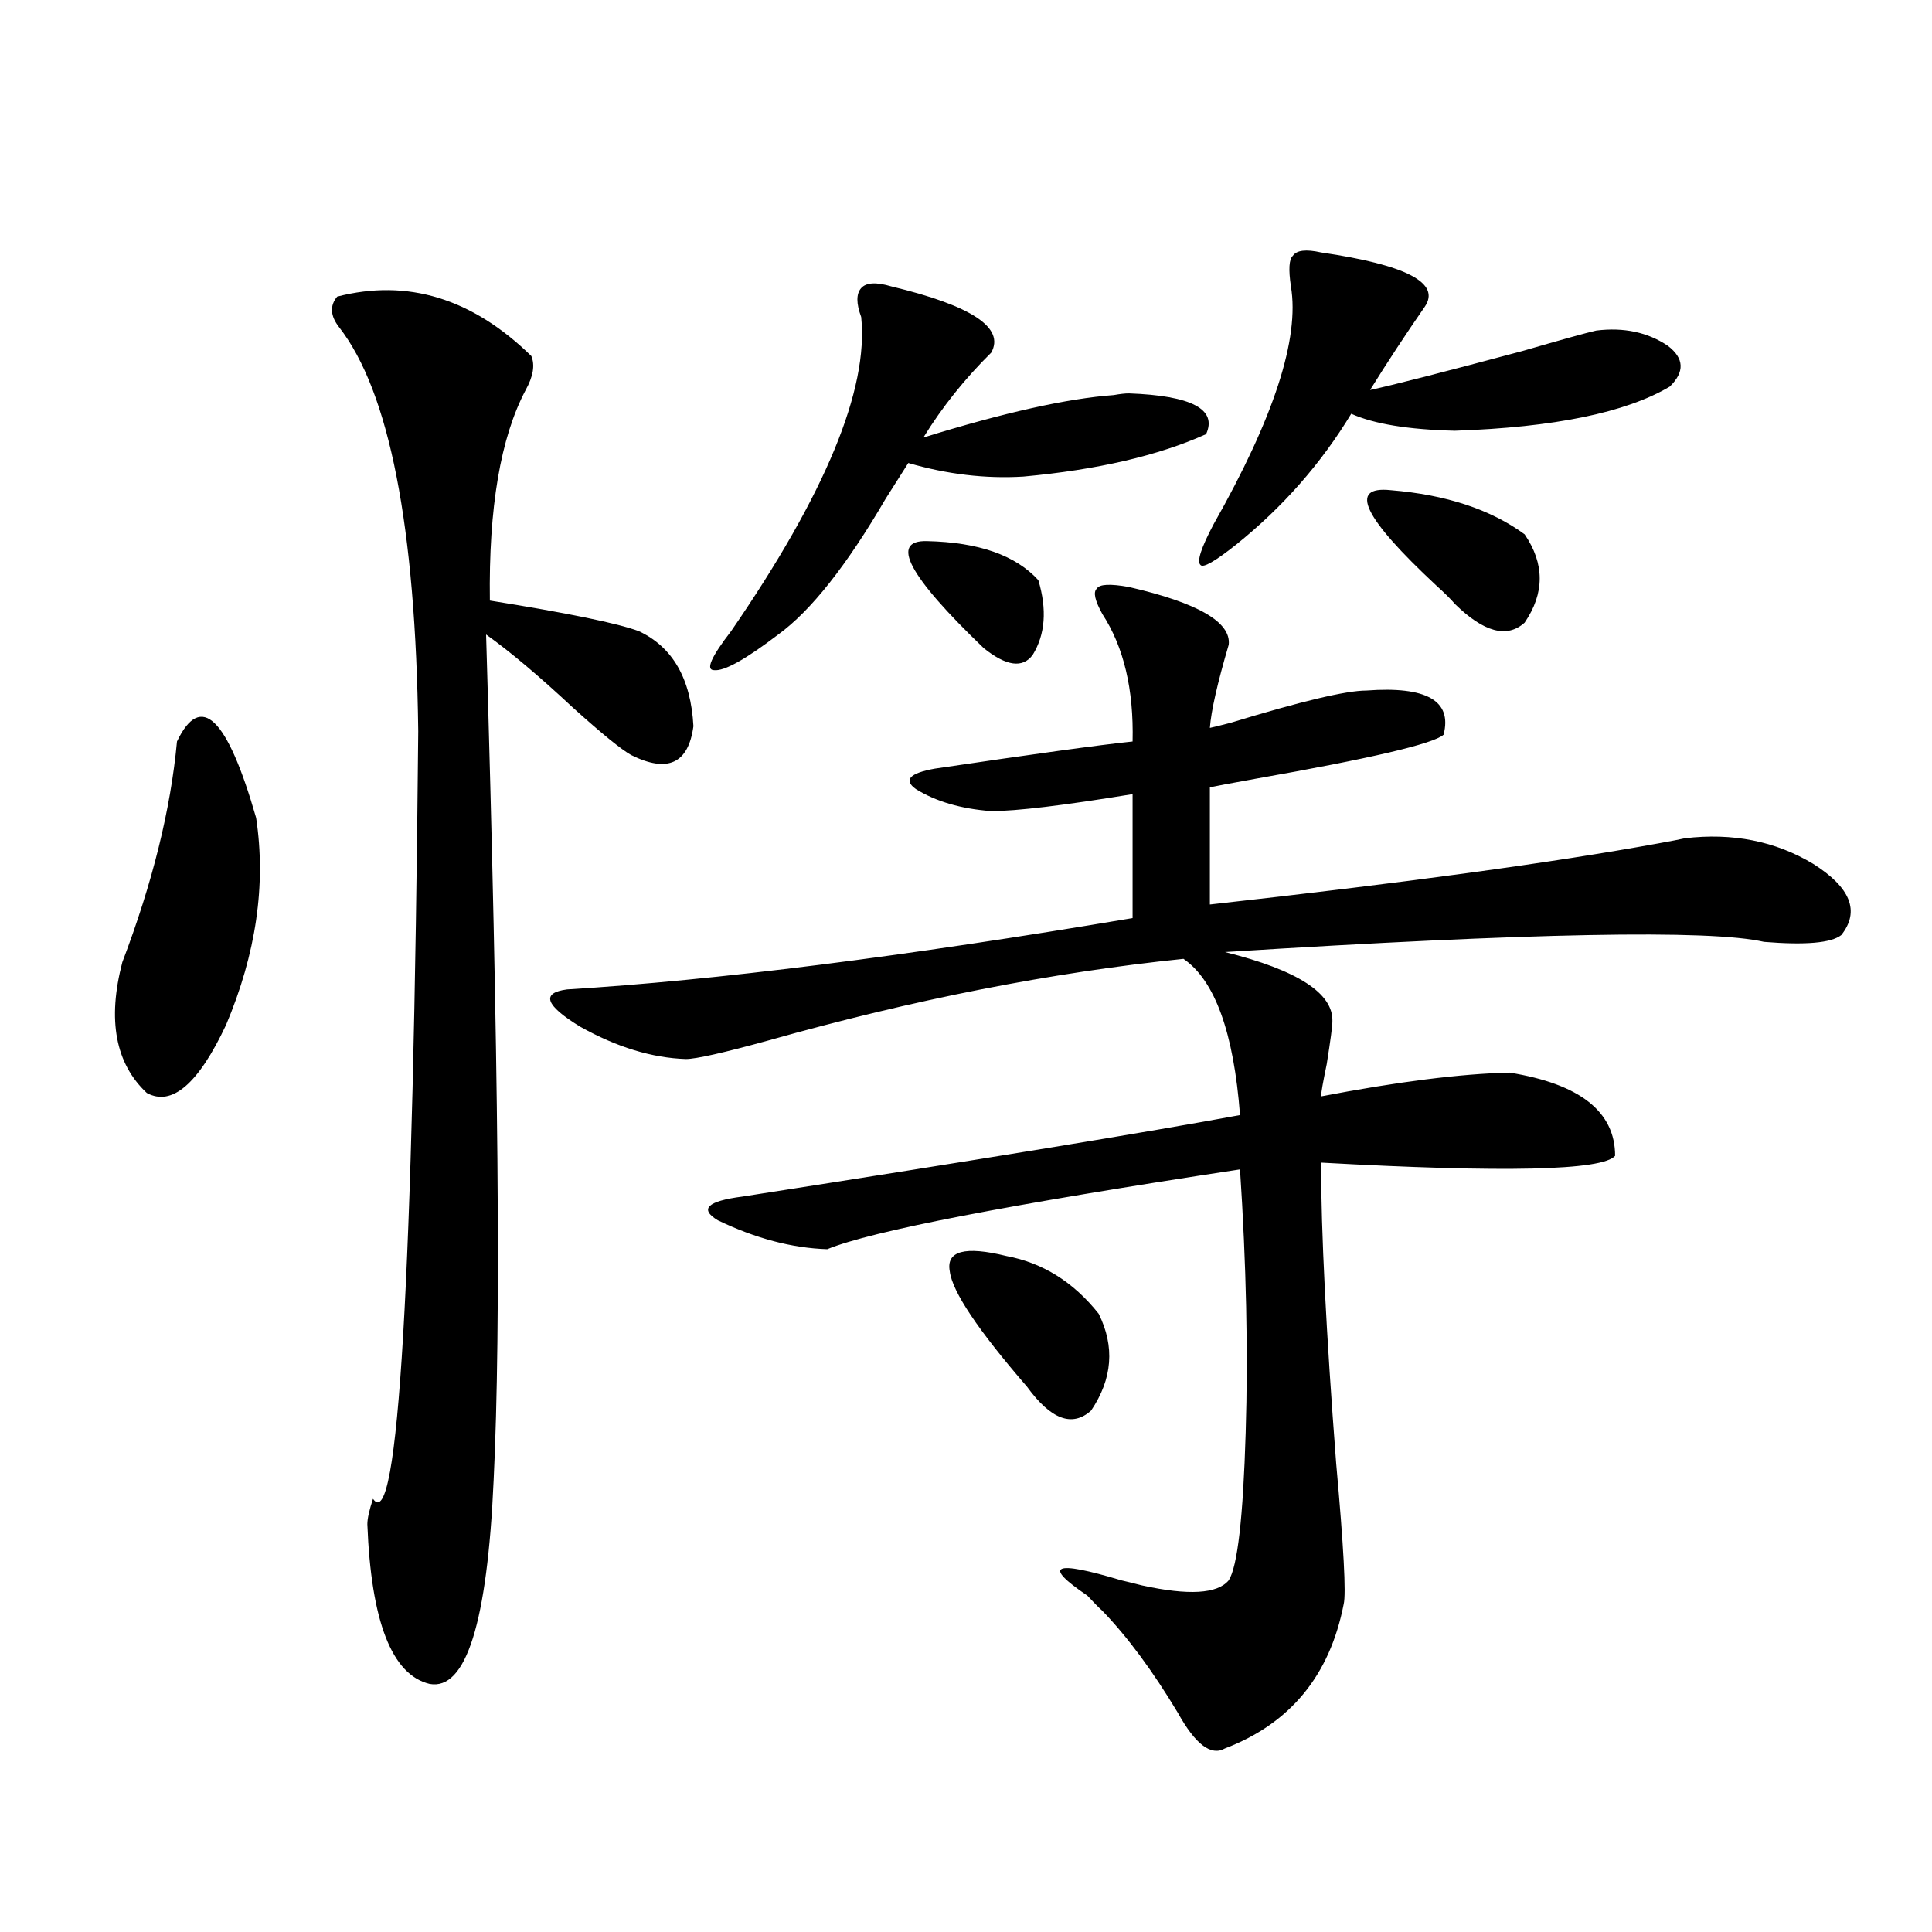 <?xml version="1.0" encoding="utf-8"?>
<!-- Generator: Adobe Illustrator 16.0.0, SVG Export Plug-In . SVG Version: 6.00 Build 0)  -->
<!DOCTYPE svg PUBLIC "-//W3C//DTD SVG 1.1//EN" "http://www.w3.org/Graphics/SVG/1.1/DTD/svg11.dtd">
<svg version="1.1" id="图层_1" xmlns="http://www.w3.org/2000/svg" xmlns:xlink="http://www.w3.org/1999/xlink" x="0px" y="0px"
	 width="1000px" height="1000px" viewBox="0 0 1000 1000" enable-background="new 0 0 1000 1000" xml:space="preserve">
<path d="M91.607,383.793c12.348-25.776,26.006-12.593,40.975,39.551c5.198,34.58,0,70.313-15.609,107.227
	c-14.313,30.474-27.972,42.188-40.975,35.156c-16.265-15.229-20.487-37.793-12.683-67.676
	C78.925,457.045,88.346,418.949,91.607,383.793z M174.532,153.52c36.417-9.365,69.907,0.879,100.485,30.762
	c1.951,4.697,0.976,10.547-2.927,17.578c-13.018,24.609-19.191,60.947-18.536,108.984c40.319,6.455,66.005,11.729,77.071,15.82
	c17.561,8.213,26.981,24.609,28.292,49.219c-2.606,19.336-13.338,24.321-32.194,14.941c-5.213-2.925-15.289-11.123-30.243-24.609
	c-17.561-16.396-32.529-29.004-44.877-37.793c3.247,109.575,5.198,200.103,5.854,271.582c0.641,70.903,0,126.274-1.951,166.113
	c-3.262,73.828-14.313,108.984-33.17,105.469c-19.512-4.696-30.243-32.23-32.194-82.617c0-2.925,0.976-7.319,2.927-13.184
	c13.003,19.336,20.808-113.076,23.414-397.266c-1.311-106.045-14.969-175.781-40.975-209.18
	C170.95,163.49,170.63,158.217,174.532,153.52z M584.278,303.813c35.762,8.213,53.002,18.169,51.706,29.883
	c-5.854,19.927-9.115,34.277-9.756,43.066c2.592-0.576,6.174-1.455,10.731-2.637c36.417-11.123,59.831-16.699,70.242-16.699
	c31.219-2.334,44.542,5.273,39.999,22.852c-5.213,4.697-37.728,12.305-97.559,22.852c-13.018,2.349-20.822,3.818-23.414,4.395
	v60.645c100.15-11.123,177.557-21.67,232.189-31.641c6.494-1.167,11.052-2.046,13.658-2.637c24.71-2.925,46.828,1.47,66.34,13.184
	c19.512,12.305,24.39,24.609,14.634,36.914c-5.213,4.106-18.536,5.273-39.999,3.516c-27.972-6.44-120.973-4.683-279.018,5.273
	c37.713,9.38,56.249,21.396,55.608,36.035c0,2.349-0.976,9.668-2.927,21.973c-1.951,9.38-2.927,14.941-2.927,16.699
	c39.664-7.607,72.193-11.714,97.559-12.305c36.417,5.864,54.633,20.215,54.633,43.066c-6.509,7.622-57.239,8.789-152.191,3.516
	c0,35.747,2.592,87.603,7.805,155.566c3.902,43.369,5.198,67.676,3.902,72.949c-7.164,36.914-27.651,61.813-61.462,74.707
	c-7.164,4.093-15.289-2.06-24.39-18.457c-13.018-21.684-26.021-39.262-39.023-52.734c-1.951-1.758-4.558-4.395-7.805-7.91
	c-23.414-15.82-17.561-18.457,17.561-7.91c2.592,0.591,6.174,1.47,10.731,2.637c24.055,5.273,39.023,4.395,44.877-2.637
	c4.543-7.031,7.47-32.52,8.78-76.465c1.296-41.597,0.32-87.012-2.927-136.23c-119.677,18.169-190.895,31.943-213.653,41.309
	c-18.216-0.576-37.072-5.562-56.584-14.941c-9.756-5.85-5.533-9.956,12.683-12.305c124.22-19.336,210.071-33.398,257.555-42.188
	c-3.262-42.764-13.018-69.722-29.268-80.859c-68.291,7.031-139.844,21.094-214.629,42.188c-23.414,6.455-37.728,9.668-42.926,9.668
	c-17.561-0.576-35.776-6.152-54.633-16.699c-18.216-11.123-20.487-17.578-6.829-19.336c76.736-4.683,174.295-16.987,292.676-36.914
	v-64.16c-35.776,5.864-60.166,8.789-73.169,8.789c-15.609-1.167-28.627-4.971-39.023-11.426c-6.509-4.683-3.262-8.198,9.756-10.547
	c51.371-7.607,85.517-12.305,102.437-14.063c0.641-26.943-4.558-48.916-15.609-65.918c-3.902-7.031-4.878-11.426-2.927-13.184
	C568.989,302.357,574.522,302.055,584.278,303.813z M461.354,148.246c41.615,9.971,58.855,21.396,51.706,34.277
	c-13.658,13.486-25.365,28.125-35.121,43.945c41.615-12.881,74.465-20.215,98.534-21.973c3.247-0.576,5.854-0.879,7.805-0.879
	c32.515,1.182,45.853,8.213,39.999,21.094c-24.725,11.138-56.264,18.457-94.632,21.973c-19.512,1.182-39.358-1.167-59.511-7.031
	c-2.606,4.106-6.509,10.259-11.707,18.457c-20.167,34.58-38.703,58.008-55.608,70.313c-16.92,12.896-27.972,19.048-33.17,18.457
	c-4.558,0-1.631-6.729,8.78-20.215c48.779-70.889,71.218-125.093,67.315-162.598c-2.606-7.031-2.606-12.002,0-14.941
	C448.337,146.2,453.55,145.912,461.354,148.246z M479.891,280.082c26.661,0.591,45.853,7.334,57.56,20.215
	c4.543,15.244,3.567,28.125-2.927,38.672c-5.213,7.031-13.658,5.864-25.365-3.516C470.135,297.963,460.379,279.506,479.891,280.082z
	 M520.865,650.102c18.856,3.516,34.786,13.486,47.804,29.883c8.445,17.002,7.149,33.701-3.902,50.098
	c-9.756,8.789-20.822,4.697-33.17-12.305c-25.365-29.292-38.703-49.219-39.999-59.766
	C489.646,647.465,499.402,644.828,520.865,650.102z M683.788,130.668c44.222,6.455,62.103,15.82,53.657,28.125
	c-9.756,14.063-19.191,28.428-28.292,43.066c11.052-2.334,37.393-9.077,79.022-20.215c20.152-5.85,32.835-9.365,38.048-10.547
	c14.299-1.758,26.661,0.879,37.072,7.91c8.445,6.455,8.78,13.486,0.976,21.094c-22.773,13.486-59.846,21.094-111.217,22.852
	c-24.069-0.576-41.95-3.516-53.657-8.789c-15.609,25.791-35.456,48.34-59.511,67.676c-11.066,8.789-17.24,12.305-18.536,10.547
	c-1.951-1.758,0.32-8.789,6.829-21.094c31.219-55.068,44.542-96.089,39.999-123.047c-1.311-8.789-0.976-14.063,0.976-15.82
	C671.105,129.501,675.983,128.91,683.788,130.668z M719.885,253.715c28.612,2.349,51.706,9.971,69.267,22.852
	c10.396,15.244,10.396,30.474,0,45.703c-9.115,8.213-21.143,4.985-36.097-9.668c-1.951-2.334-5.213-5.562-9.756-9.668
	C705.571,267.777,697.767,251.381,719.885,253.715z"/>
</svg>
